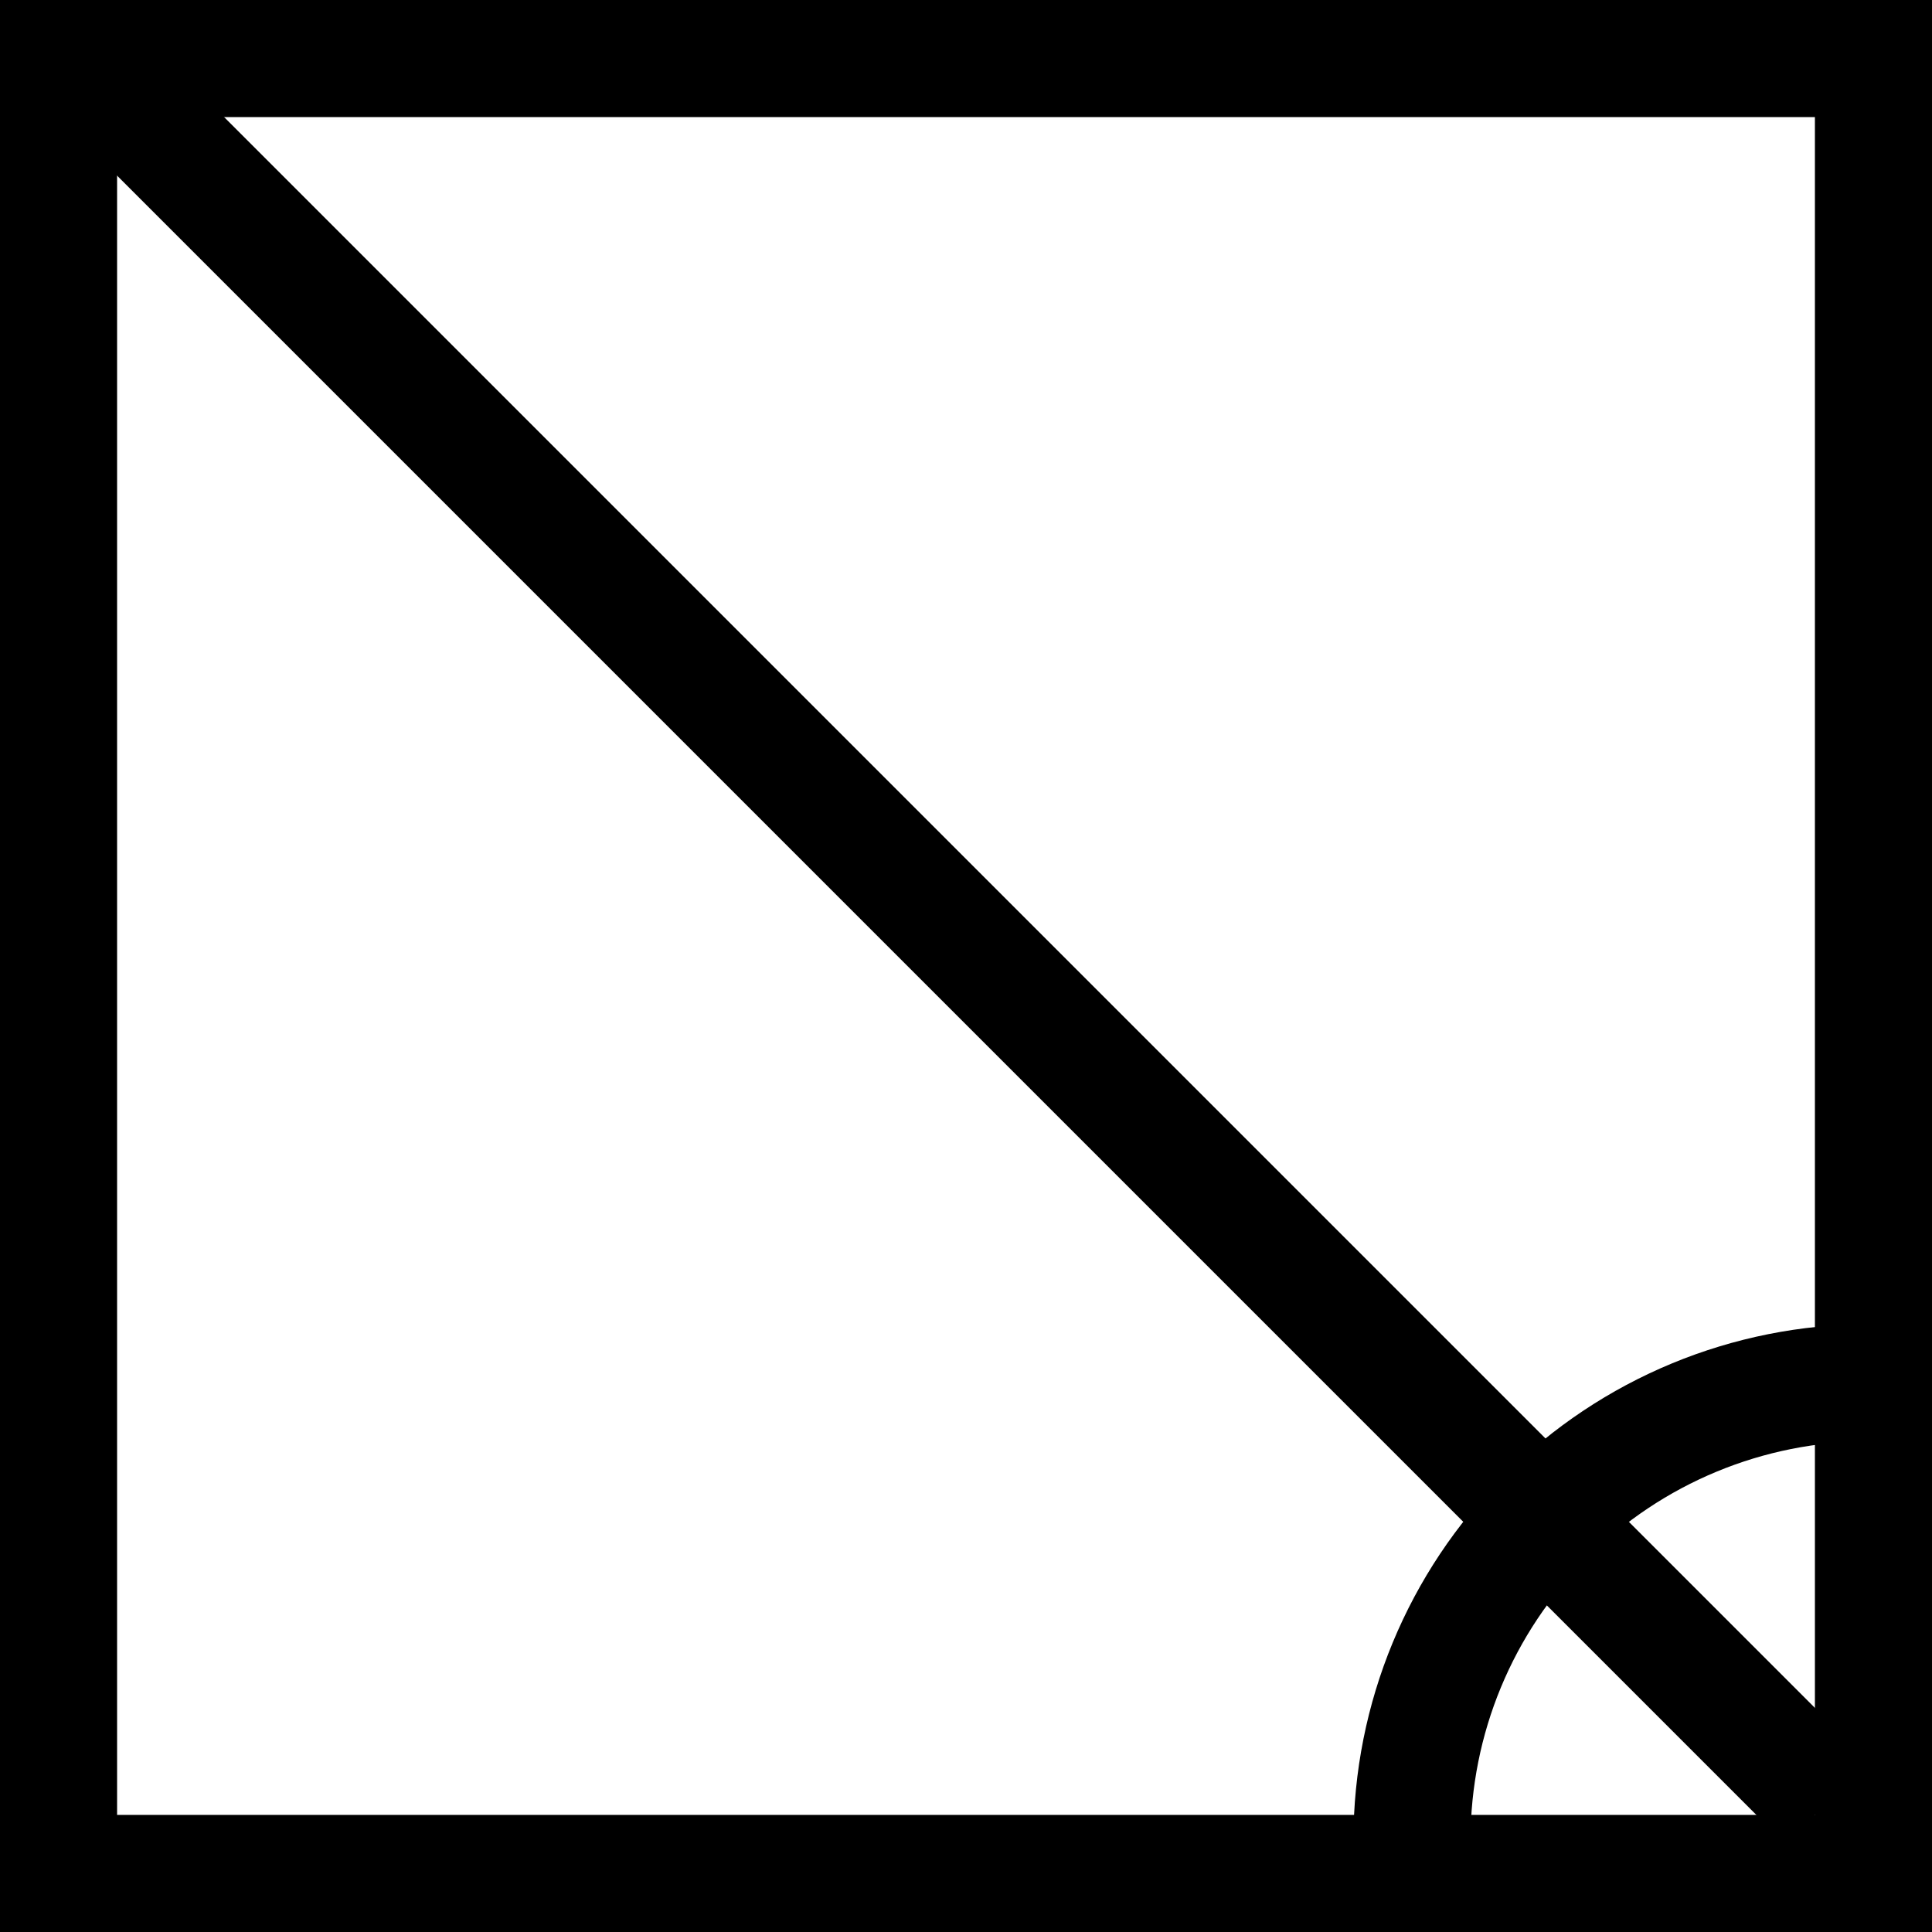 <?xml version="1.0" encoding="UTF-8"?> <svg xmlns="http://www.w3.org/2000/svg" width="66" height="66" viewBox="0 0 66 66" fill="none"><rect x="2" y="2" width="62" height="62" stroke="black" stroke-width="4"></rect><line x1="3.414" y1="2.586" x2="62.414" y2="61.586" stroke="black" stroke-width="4"></line><path d="M48.236 62.858C48.236 58.715 49.881 54.741 52.811 51.811C55.741 48.881 59.715 47.236 63.858 47.236" stroke="black" stroke-width="4"></path></svg> 